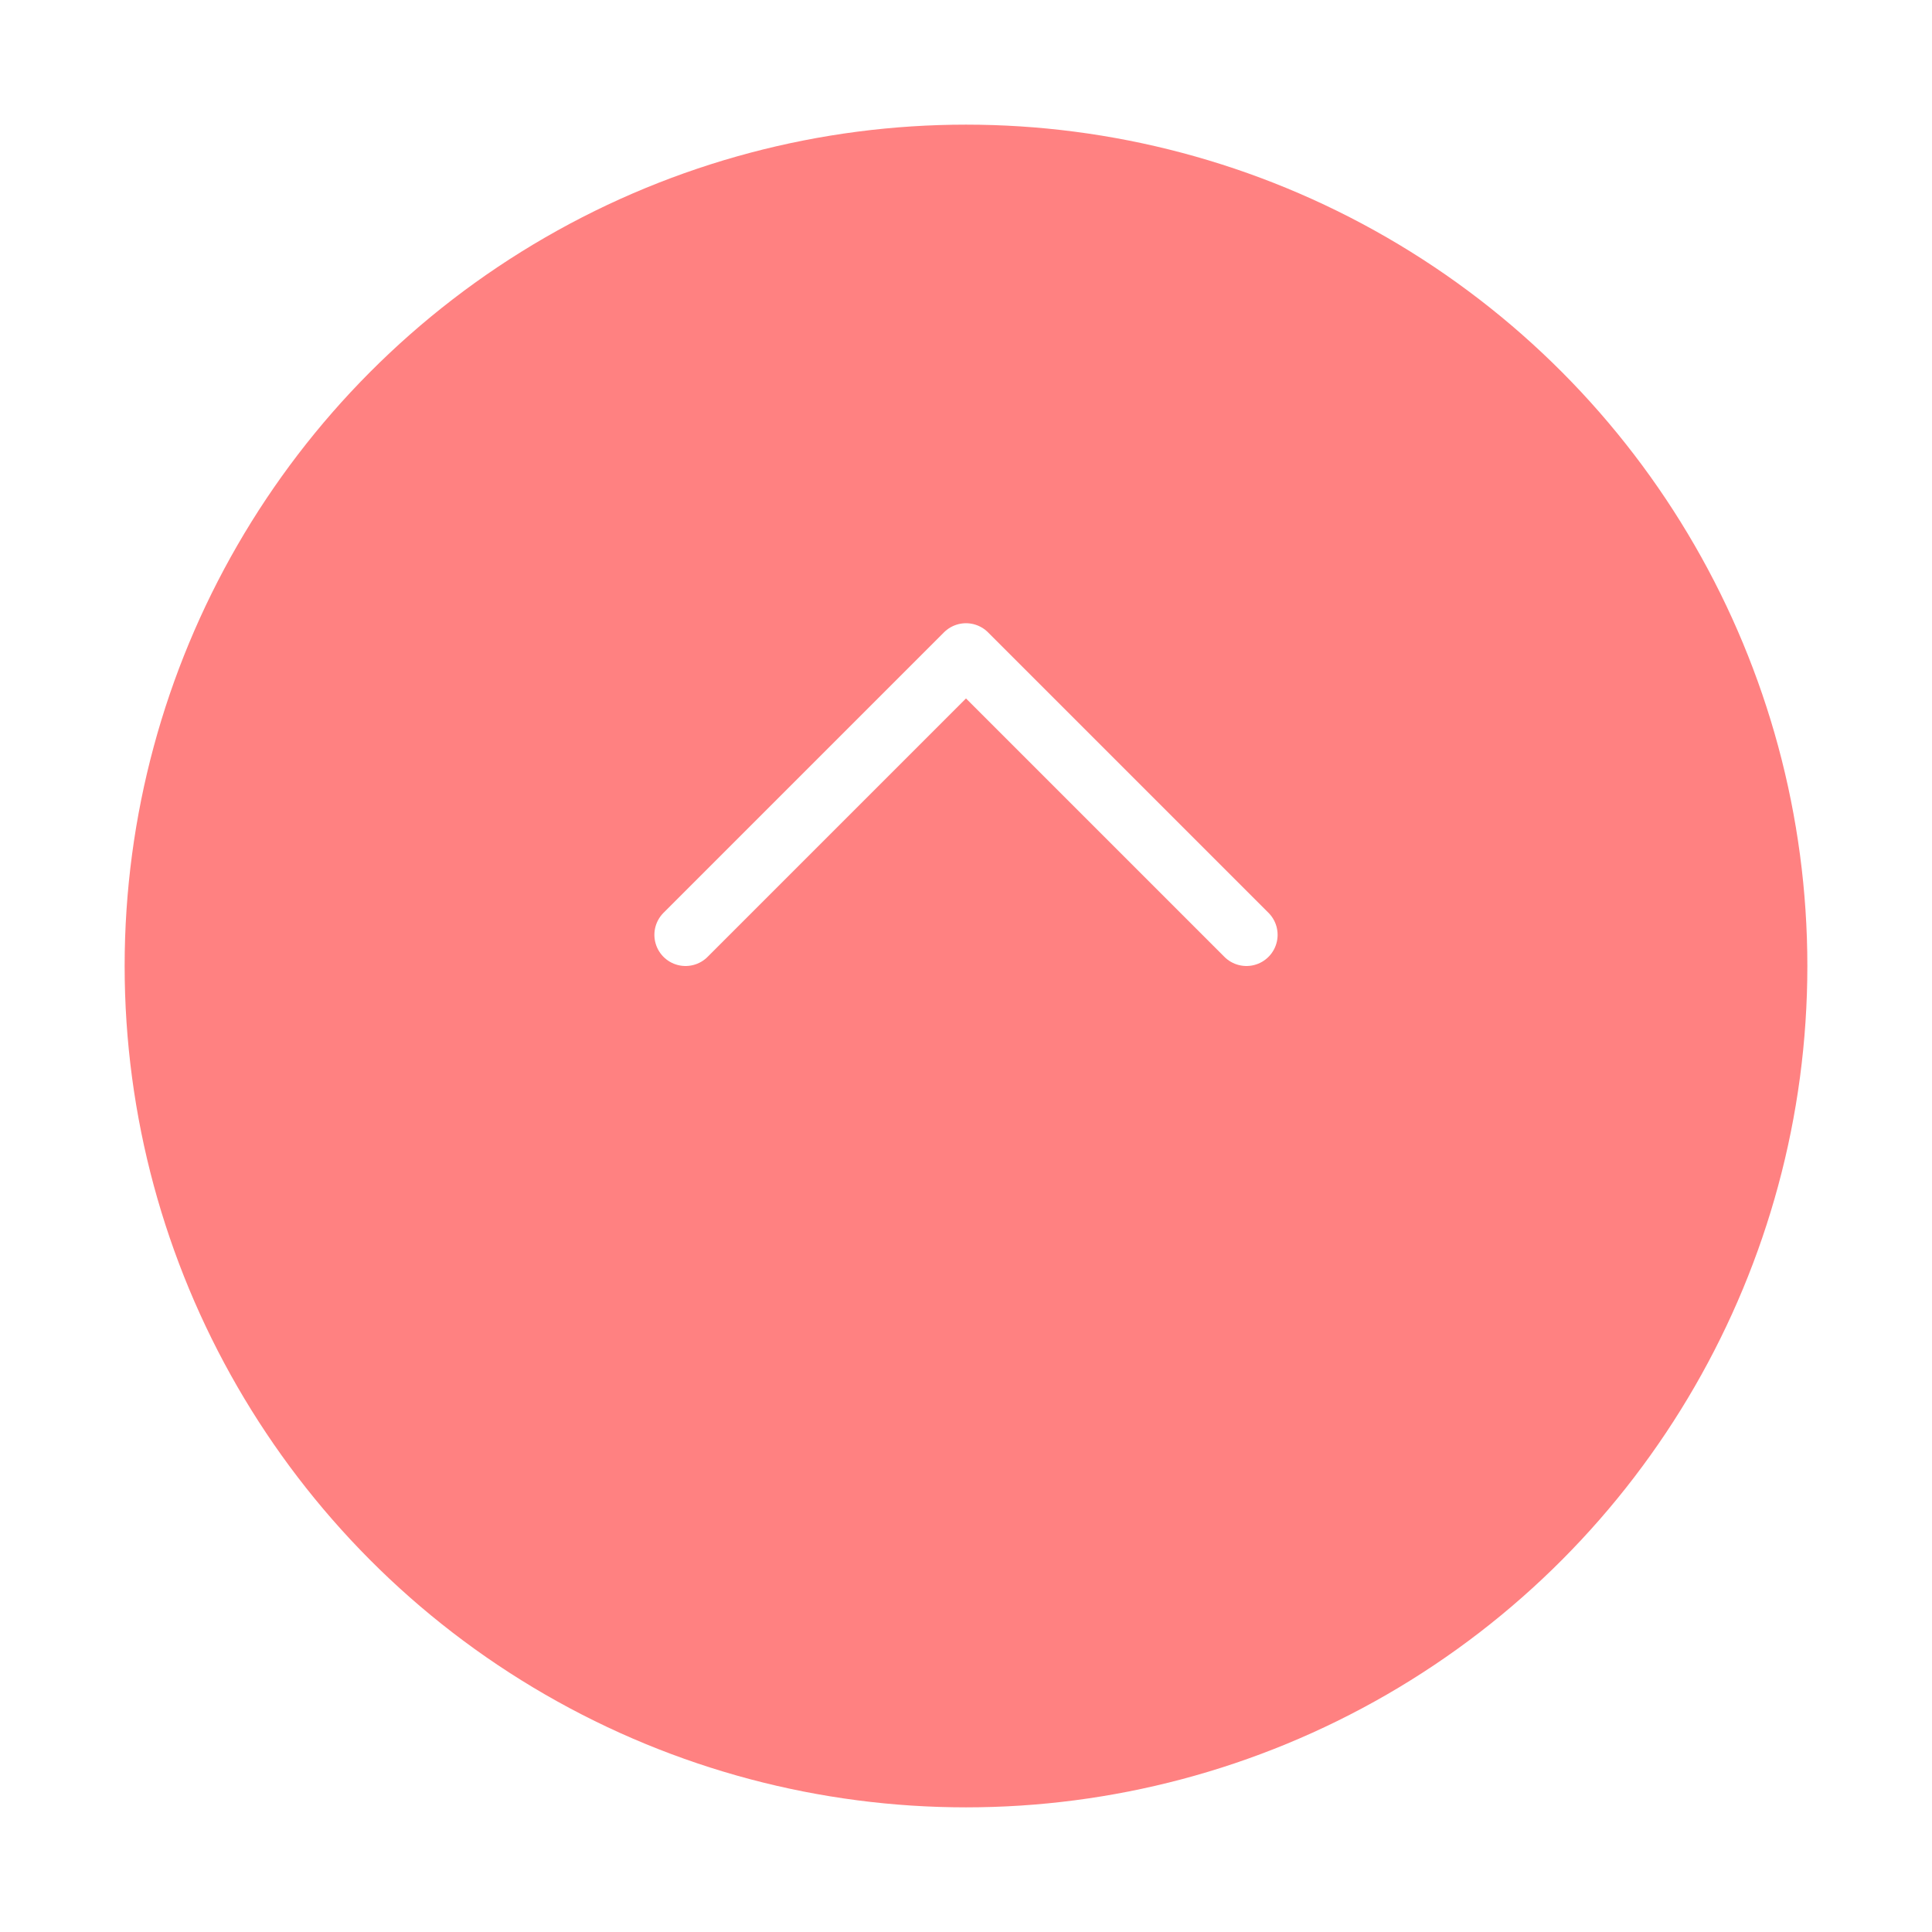 <svg width="62" height="62" viewBox="0 0 62 62" fill="none" xmlns="http://www.w3.org/2000/svg">
<g filter="url(#filter0_d_861_371)">
<circle cx="31" cy="27" r="27" fill="#FF8181"/>
</g>
<path d="M40 30L31 21L22 30" stroke="white" stroke-width="2" stroke-linecap="round" stroke-linejoin="round"/>
<defs>
<filter id="filter0_d_861_371" x="0" y="0" width="62" height="62" filterUnits="userSpaceOnUse" color-interpolation-filters="sRGB">
<feFlood flood-opacity="0" result="BackgroundImageFix"/>
<feColorMatrix in="SourceAlpha" type="matrix" values="0 0 0 0 0 0 0 0 0 0 0 0 0 0 0 0 0 0 127 0" result="hardAlpha"/>
<feOffset dy="4"/>
<feGaussianBlur stdDeviation="2"/>
<feComposite in2="hardAlpha" operator="out"/>
<feColorMatrix type="matrix" values="0 0 0 0 0 0 0 0 0 0 0 0 0 0 0 0 0 0 0.25 0"/>
<feBlend mode="normal" in2="BackgroundImageFix" result="effect1_dropShadow_861_371"/>
<feBlend mode="normal" in="SourceGraphic" in2="effect1_dropShadow_861_371" result="shape"/>
</filter>
</defs>
</svg>

